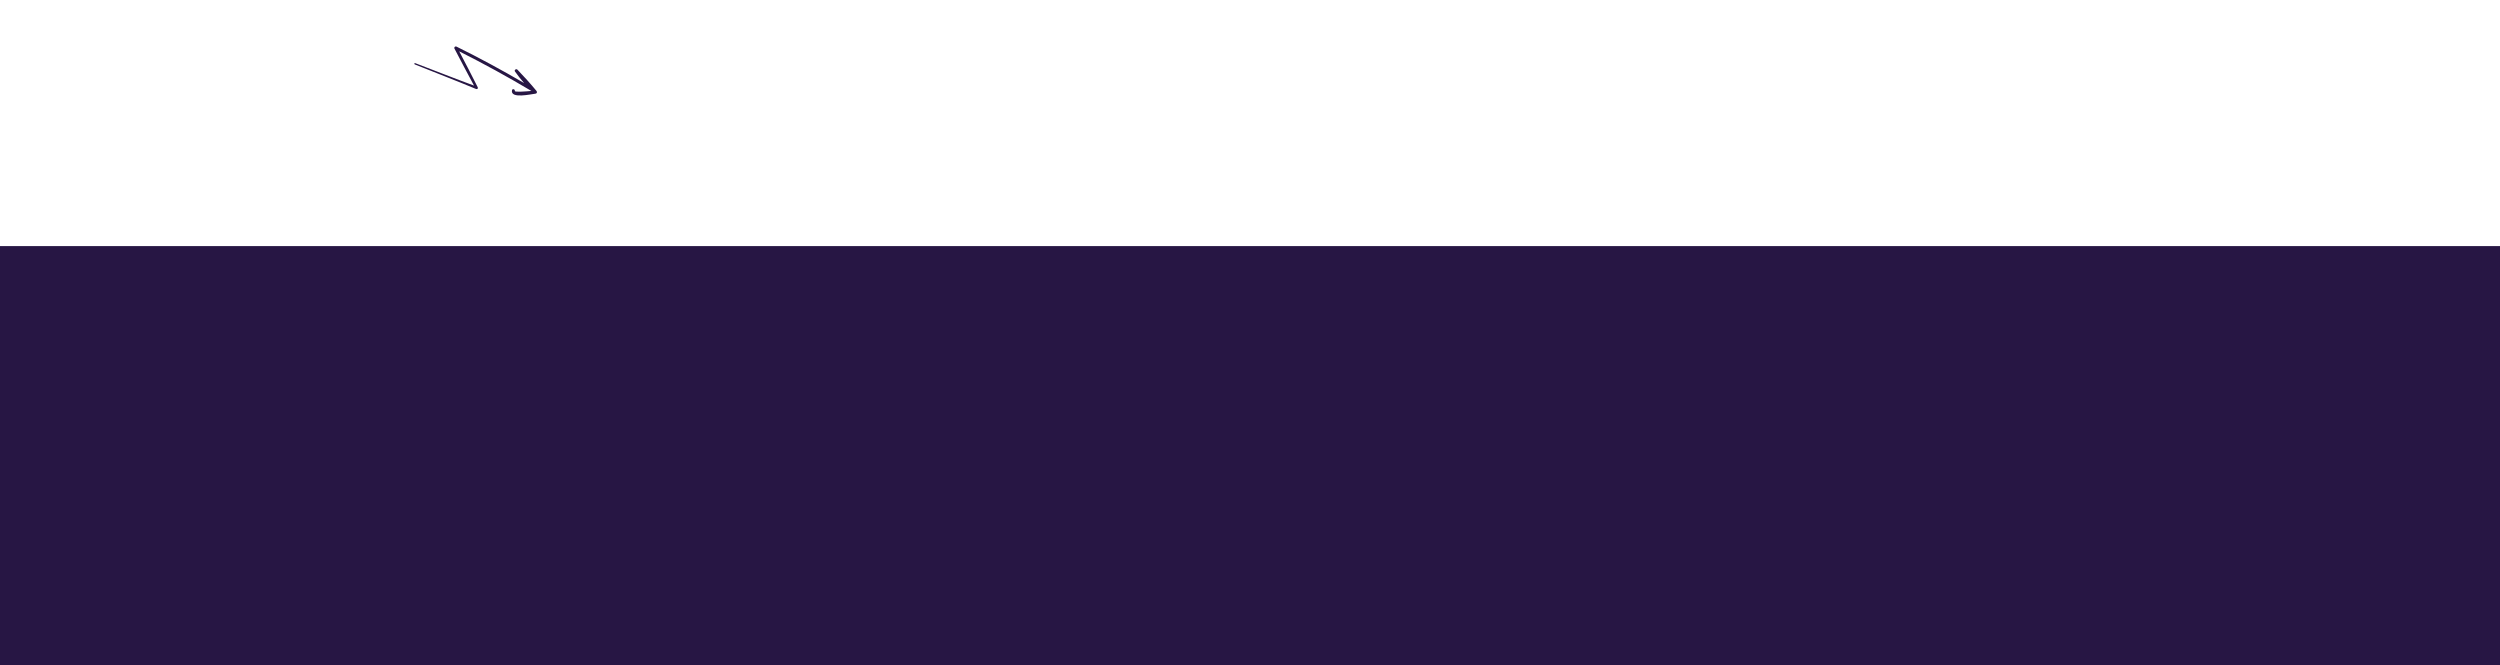 <svg width="2560" height="681" viewBox="0 0 2560 681" fill="none" xmlns="http://www.w3.org/2000/svg">
<rect y="252" width="2560" height="429" fill="#271644"/>
<path d="M549.418 93.183C543.175 85.619 536.637 78.354 529.824 71.318C528.624 70.074 526.269 71.715 527.327 73.204C530.246 77.338 533.366 81.262 536.67 85.047C514.031 71.813 490.983 59.323 467.452 47.738C466.114 47.088 464.648 48.425 465.38 49.807C472.032 62.424 478.561 75.113 485.384 87.645C465.197 80.235 445.204 72.243 425.092 64.632C424.272 64.322 423.948 65.625 424.751 65.966C445.637 74.391 466.689 82.423 487.479 91.12C488.614 91.592 489.822 90.595 489.214 89.387C483.079 77.007 476.616 64.805 470.218 52.56C495.322 65.237 519.99 78.703 544.14 93.136C537.915 93.706 527.004 94.509 527.209 93.199C527.505 91.308 524.673 90.489 524.278 92.445C522.445 101.592 544.244 96.278 548.303 95.927C549.72 95.806 550.316 94.314 549.431 93.231L549.418 93.183Z" fill="#271644"/>
</svg>
